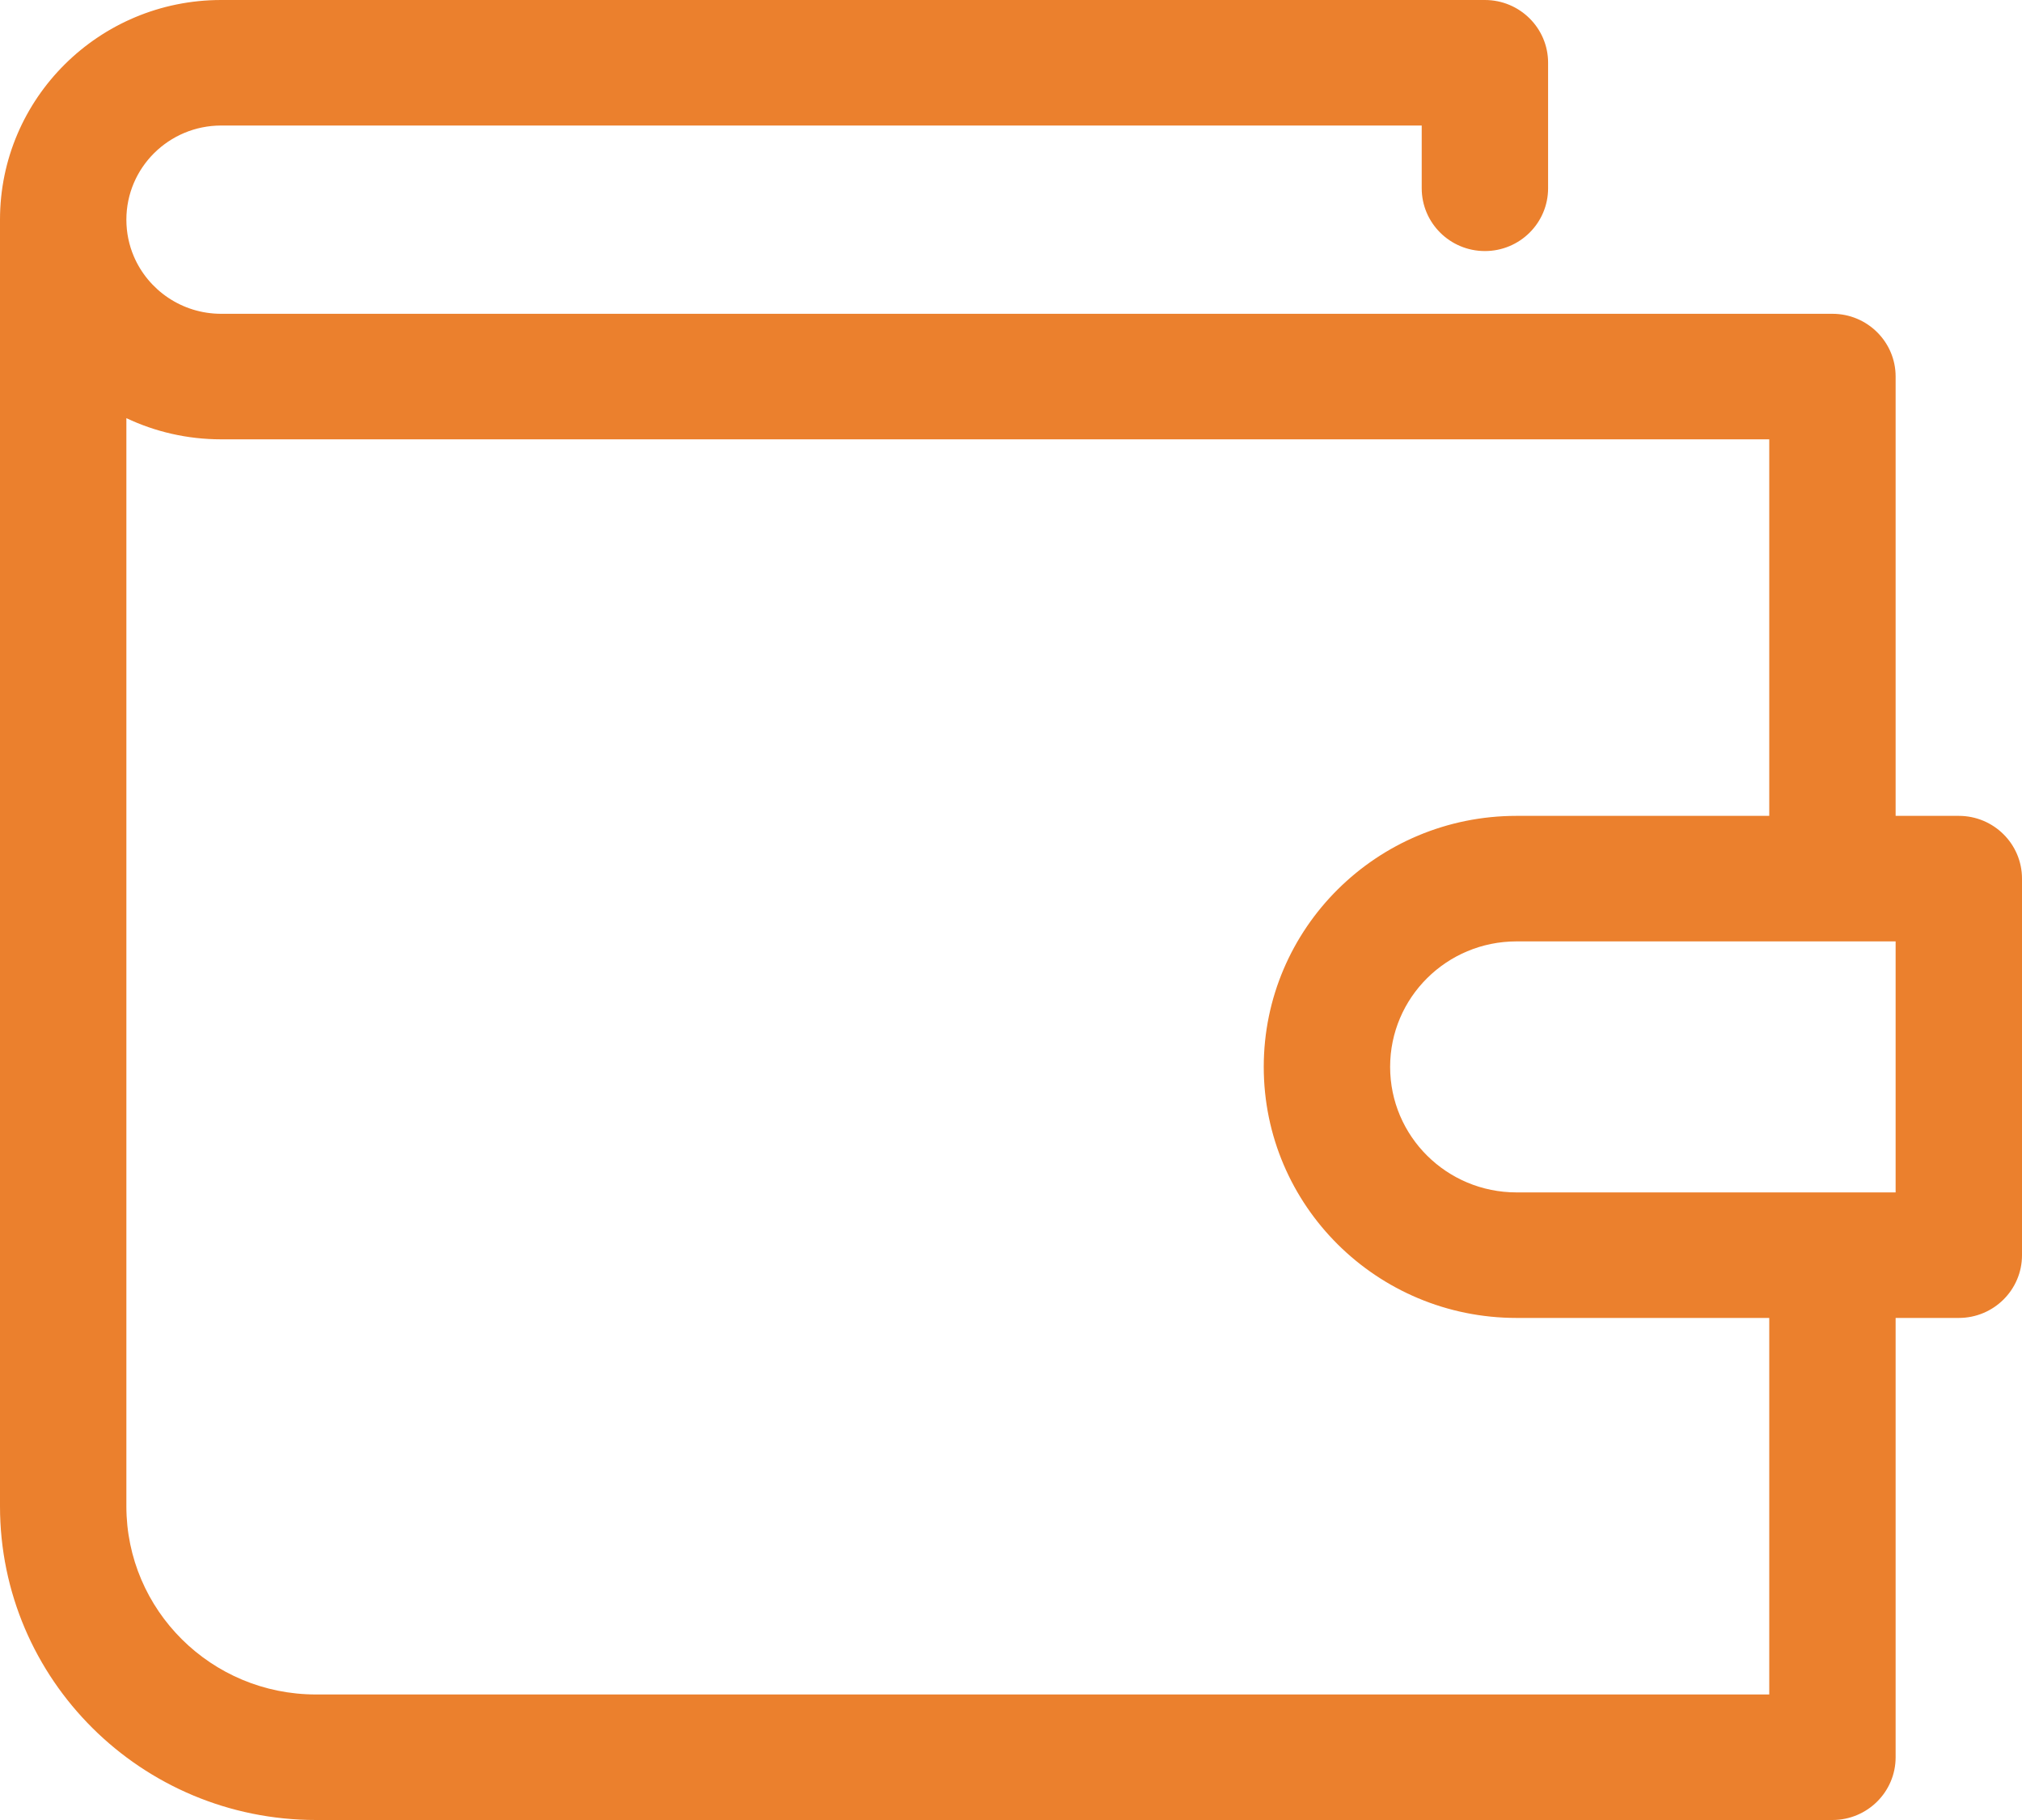 <?xml version="1.0" encoding="UTF-8"?>
<svg width="40px" height="36px" viewBox="0 0 40 36" version="1.1" xmlns="http://www.w3.org/2000/svg" xmlns:xlink="http://www.w3.org/1999/xlink">
    <!-- Generator: Sketch 47.1 (45422) - http://www.bohemiancoding.com/sketch -->
    <title>Icon-Walltet_outline-Orange</title>
    <desc>Created with Sketch.</desc>
    <defs></defs>
    <g id="UI" stroke="none" stroke-width="1" fill="none" fill-rule="evenodd">
        <g id="Listing---Mobile---Offer-adn-List-Types" transform="translate(-20, -8175)">
            <g id="Group-31" transform="translate(20, 8153)">
                <g id="Group-26" transform="translate(0, 20)">
                    <g id="Icon-Walltet_outline-Orange">
                        <rect id="Rectangle-18" x="0" y="0" width="40" height="40"></rect>
                        <path d="M37.5,28.069 L37.5,36.759 C37.5,37.444 36.94,38 36.25,38 L6.25,38 C2.798,38 0,35.221 0,31.793 L0,6.345 C0,3.946 1.959,2 4.375,2 L29.375,2 C30.065,2 30.625,2.556 30.625,3.241 L30.625,5.724 C30.625,6.41 30.065,6.966 29.375,6.966 C28.685,6.966 28.125,6.41 28.125,5.724 L28.125,4.483 L4.375,4.483 C3.34,4.483 2.5,5.317 2.5,6.345 C2.5,6.602 2.552,6.847 2.647,7.07 C2.932,7.738 3.599,8.207 4.375,8.207 L36.25,8.207 C36.94,8.207 37.5,8.763 37.5,9.448 L37.5,18.138 L38.75,18.138 C39.44,18.138 40,18.694 40,19.379 L40,26.828 C40,27.513 39.44,28.069 38.75,28.069 L37.5,28.069 Z M35,28.069 L30,28.069 C27.238,28.069 25,25.846 25,23.103 C25,20.361 27.238,18.138 30,18.138 L35,18.138 L35,10.69 L4.375,10.69 C3.704,10.69 3.068,10.54 2.5,10.271 C1.022,9.574 0,8.078 0,6.345 C0,4.69 2.5,4.69 2.5,6.345 L2.5,31.793 C2.5,33.85 4.179,35.517 6.25,35.517 L35,35.517 L35,28.069 Z M37.5,20.621 L30,20.621 C28.619,20.621 27.5,21.732 27.5,23.103 C27.5,24.475 28.619,25.586 30,25.586 L37.5,25.586 L37.5,20.621 Z" id="Combined-Shape" fill="#EB802D" fill-rule="nonzero"></path>
                    </g>
                </g>
            </g>
        </g>
    </g>
</svg>